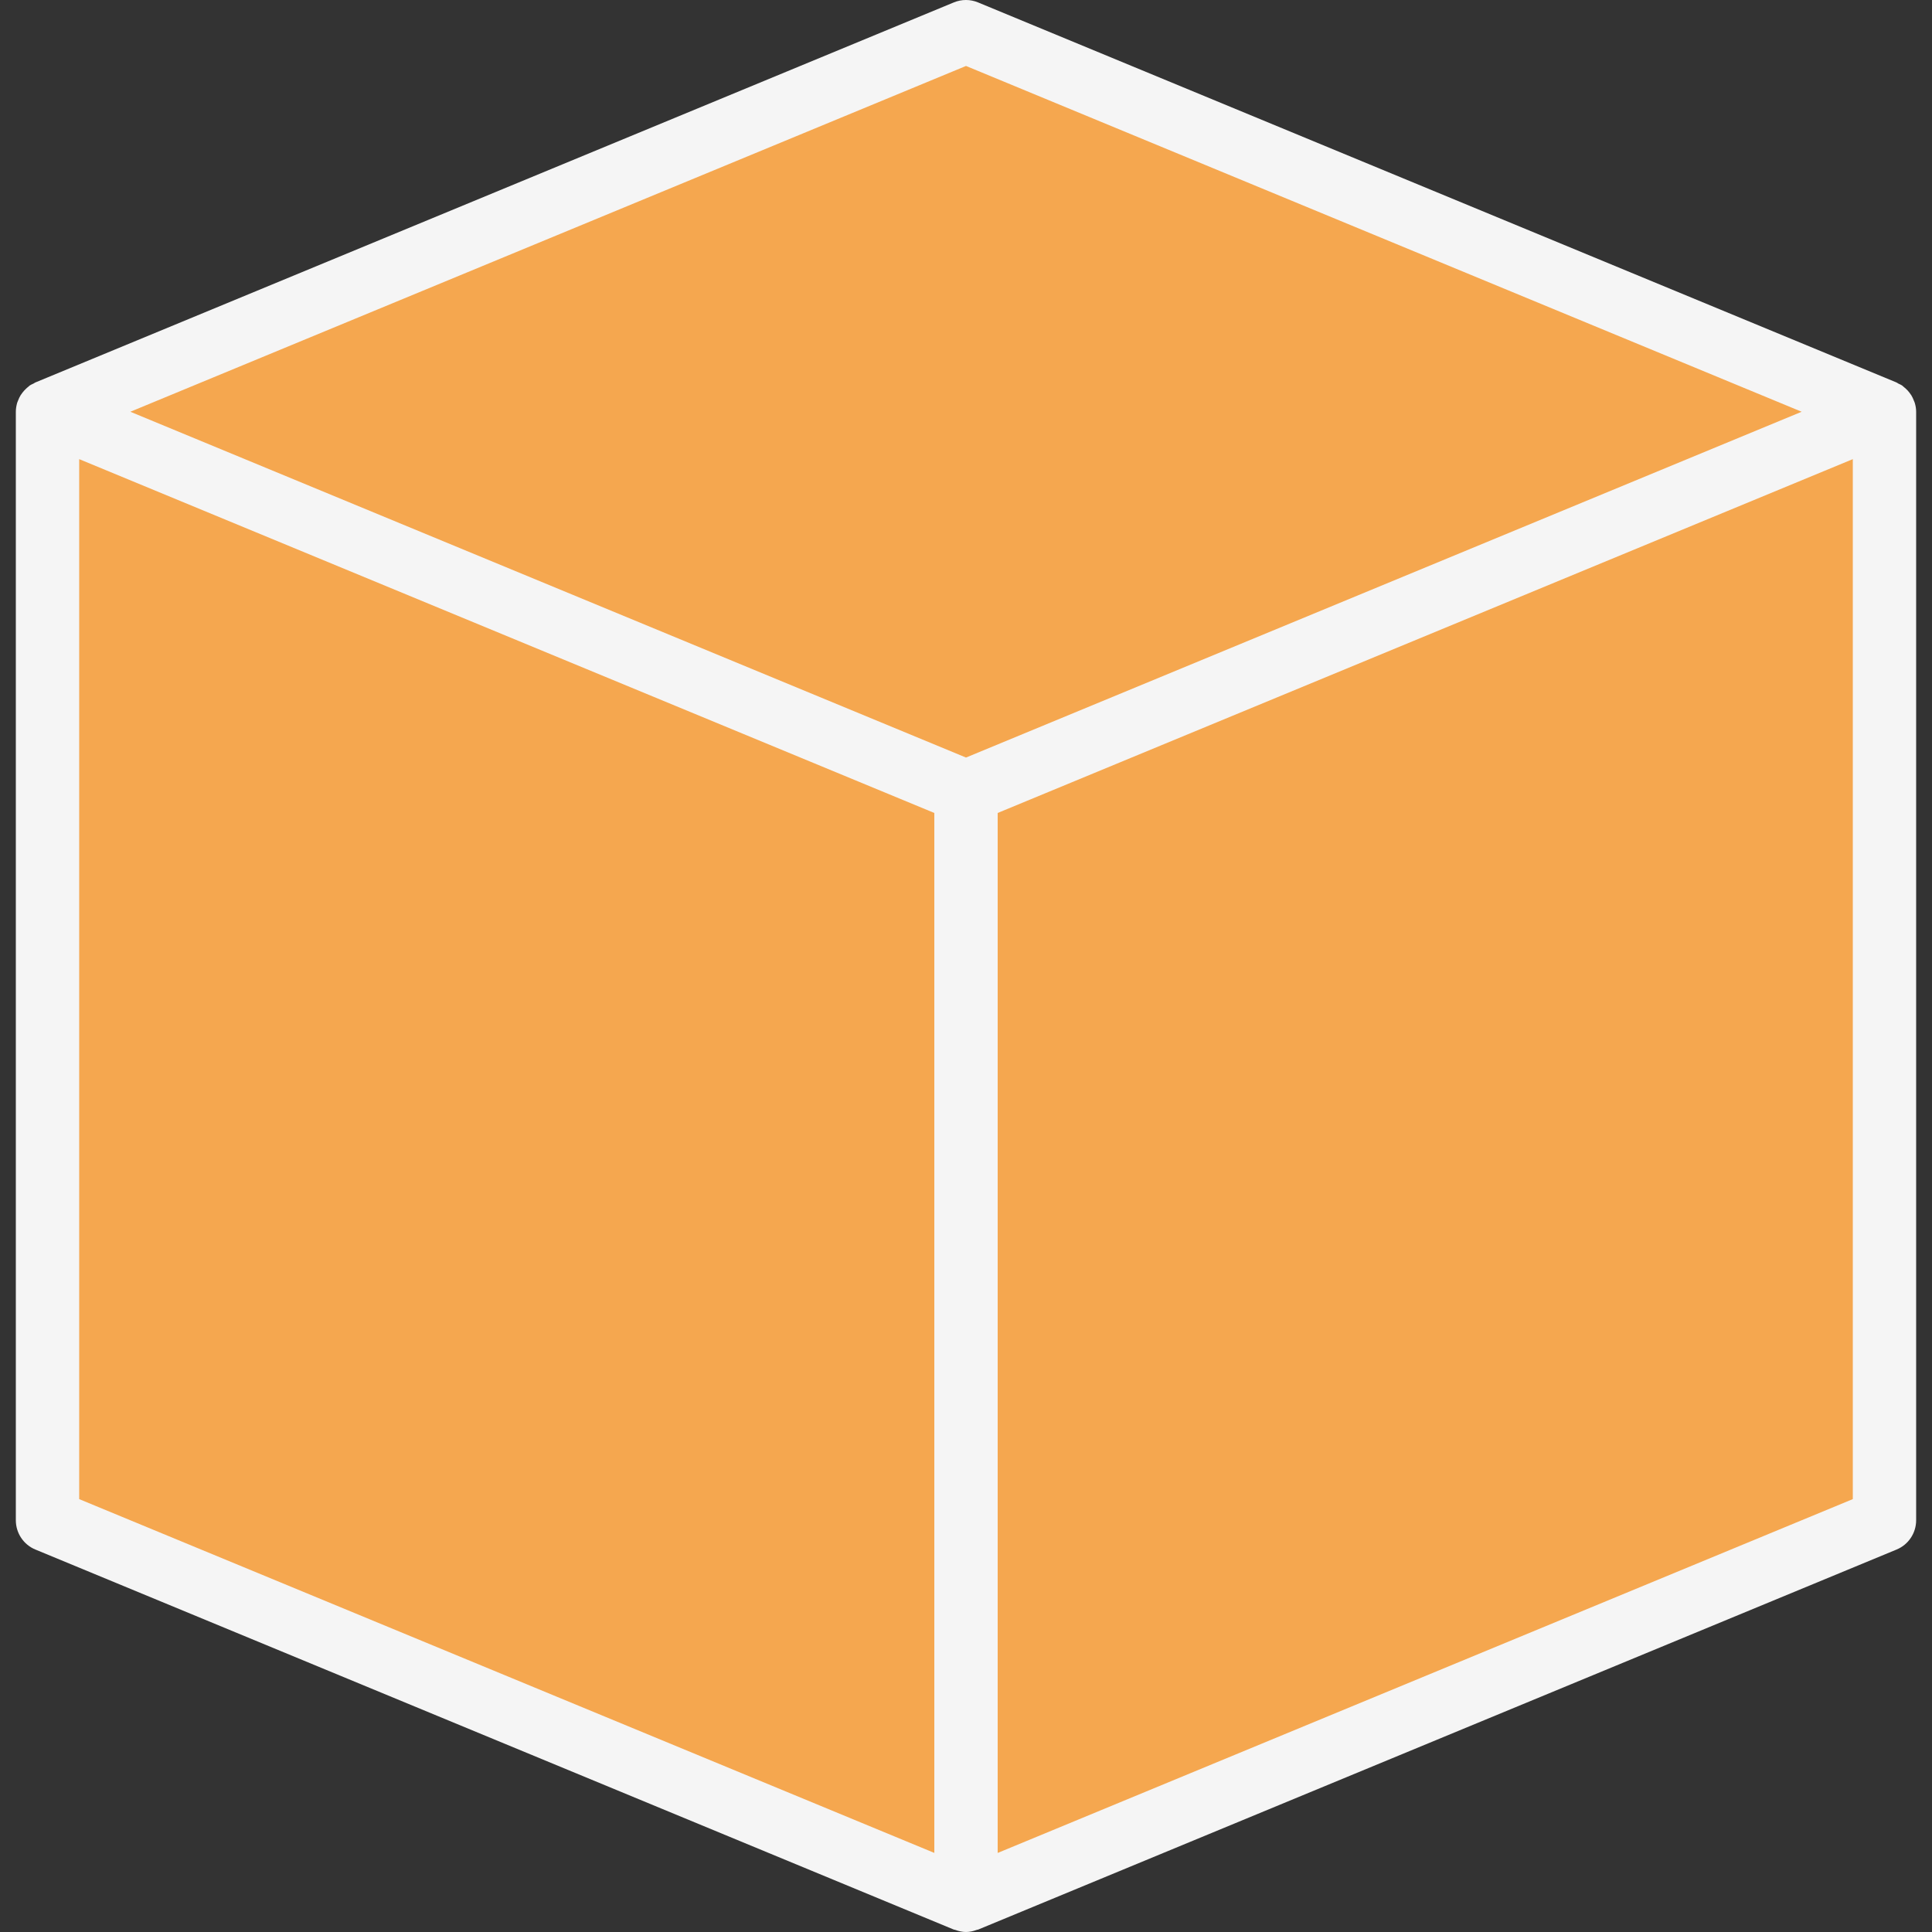<?xml version="1.0" encoding="UTF-8"?> <svg xmlns="http://www.w3.org/2000/svg" xmlns:xlink="http://www.w3.org/1999/xlink" id="Capa_1" x="0px" y="0px" viewBox="0 0 488.004 488.004" style="enable-background:new 0 0 488.004 488.004;" xml:space="preserve" width="512px" height="512px" class="hovered-paths"><rect x="0" y="0" width="488.004" height="488.004" fill="#333333" stroke="none"/><g><polygon style="fill:#F5A74F" points="476.002,104.004 244.002,8.004 12.002,104.004 244.002,200.004 " data-original="#61DBDB" class="" data-old_color="#61DBDB"></polygon><polygon style="fill:#F5A74F" points="12.002,104.004 12.002,384.004 244.002,480.004 244.002,200.004 " data-original="#EA7E73" class="" data-old_color="#EA7E73"></polygon><polygon style="fill:#F5A74F" points="244.002,200.004 244.002,480.004 476.002,384.004 476.002,104.004 " data-original="#EFC062" class="" data-old_color="#EFC062"></polygon><path style="fill:#F5F5F5" d="M483.674,101.836c-0.064-0.232-0.168-0.44-0.256-0.656c-0.176-0.456-0.368-0.896-0.624-1.312 c-0.144-0.232-0.296-0.44-0.464-0.656c-0.272-0.368-0.576-0.704-0.92-1.016c-0.2-0.192-0.4-0.368-0.624-0.536 c-0.128-0.096-0.224-0.216-0.352-0.304c-0.296-0.2-0.624-0.312-0.936-0.472c-0.16-0.08-0.28-0.2-0.448-0.272l-232-96 c-1.968-0.816-4.16-0.816-6.128,0l-232,96c-0.168,0.072-0.296,0.192-0.456,0.272c-0.312,0.152-0.632,0.272-0.92,0.464 c-0.128,0.088-0.224,0.208-0.352,0.304c-0.224,0.168-0.416,0.352-0.616,0.536c-0.336,0.312-0.64,0.648-0.92,1.016 c-0.168,0.216-0.32,0.424-0.464,0.656c-0.256,0.416-0.448,0.856-0.624,1.312c-0.088,0.224-0.192,0.424-0.256,0.656 c-0.184,0.704-0.312,1.432-0.312,2.176v280c0,3.24,1.952,6.16,4.936,7.392l232,96c0.104,0.04,0.216,0.024,0.32,0.064 c0.888,0.328,1.8,0.544,2.744,0.544s1.856-0.216,2.744-0.544c0.104-0.04,0.216-0.024,0.32-0.064l232-96 c2.984-1.232,4.936-4.152,4.936-7.392v-280C484.002,103.26,483.874,102.532,483.674,101.836z M244.002,16.66l211.08,87.344 l-211.08,87.344l-211.08-87.344L244.002,16.66z M20.002,115.972l216,89.376v262.68l-216-89.368V115.972z M468.002,378.66 l-216,89.376V205.348l216-89.376V378.66z" data-original="#122333" class="hovered-path active-path" data-old_color="#122333"></path></g> </svg> 